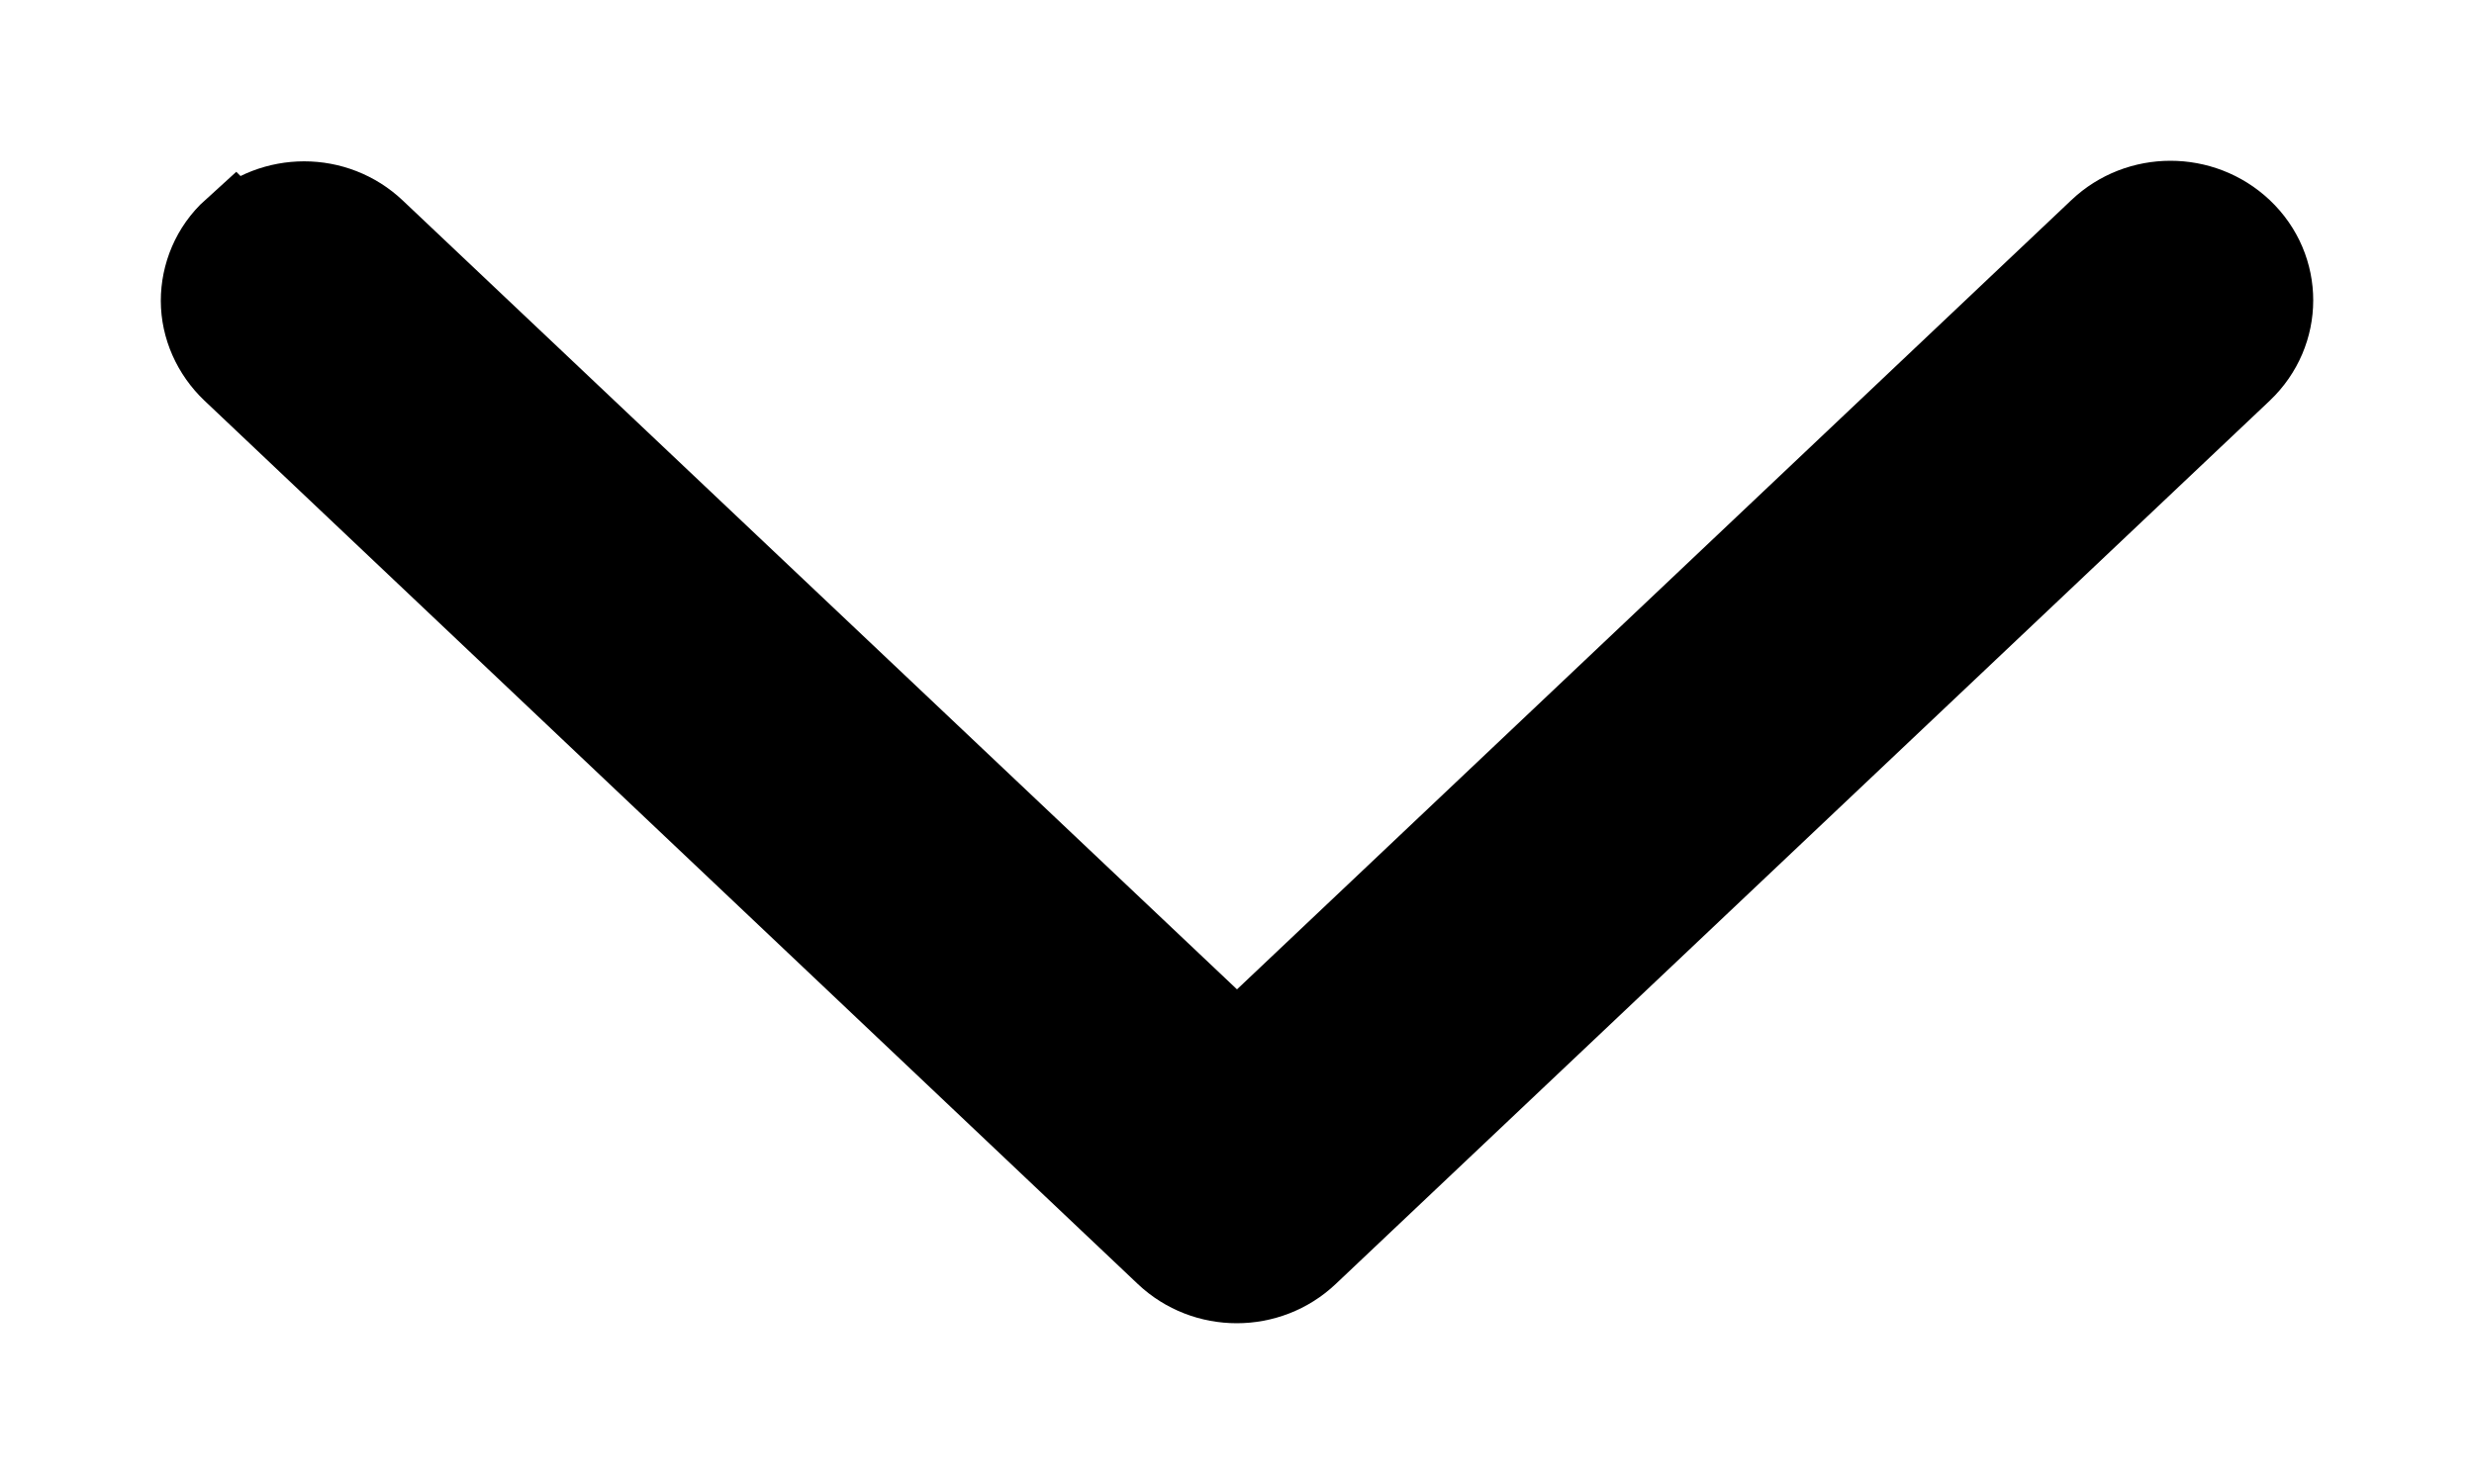 <svg width="10" height="6" viewBox="0 0 10 6" fill="none" xmlns="http://www.w3.org/2000/svg">
<path d="M9.054 1.493C9.215 1.34 9.216 1.089 9.054 0.936C8.897 0.788 8.649 0.788 8.493 0.936L5 4.241L1.508 0.938C1.352 0.79 1.107 0.791 0.95 0.937L0.949 0.936C0.866 1.011 0.825 1.115 0.825 1.216C0.825 1.319 0.87 1.42 0.947 1.493L4.719 5.064C4.875 5.212 5.123 5.212 5.279 5.064L9.054 1.493Z" fill="black" stroke="black" stroke-width="0.35"/>
</svg>
